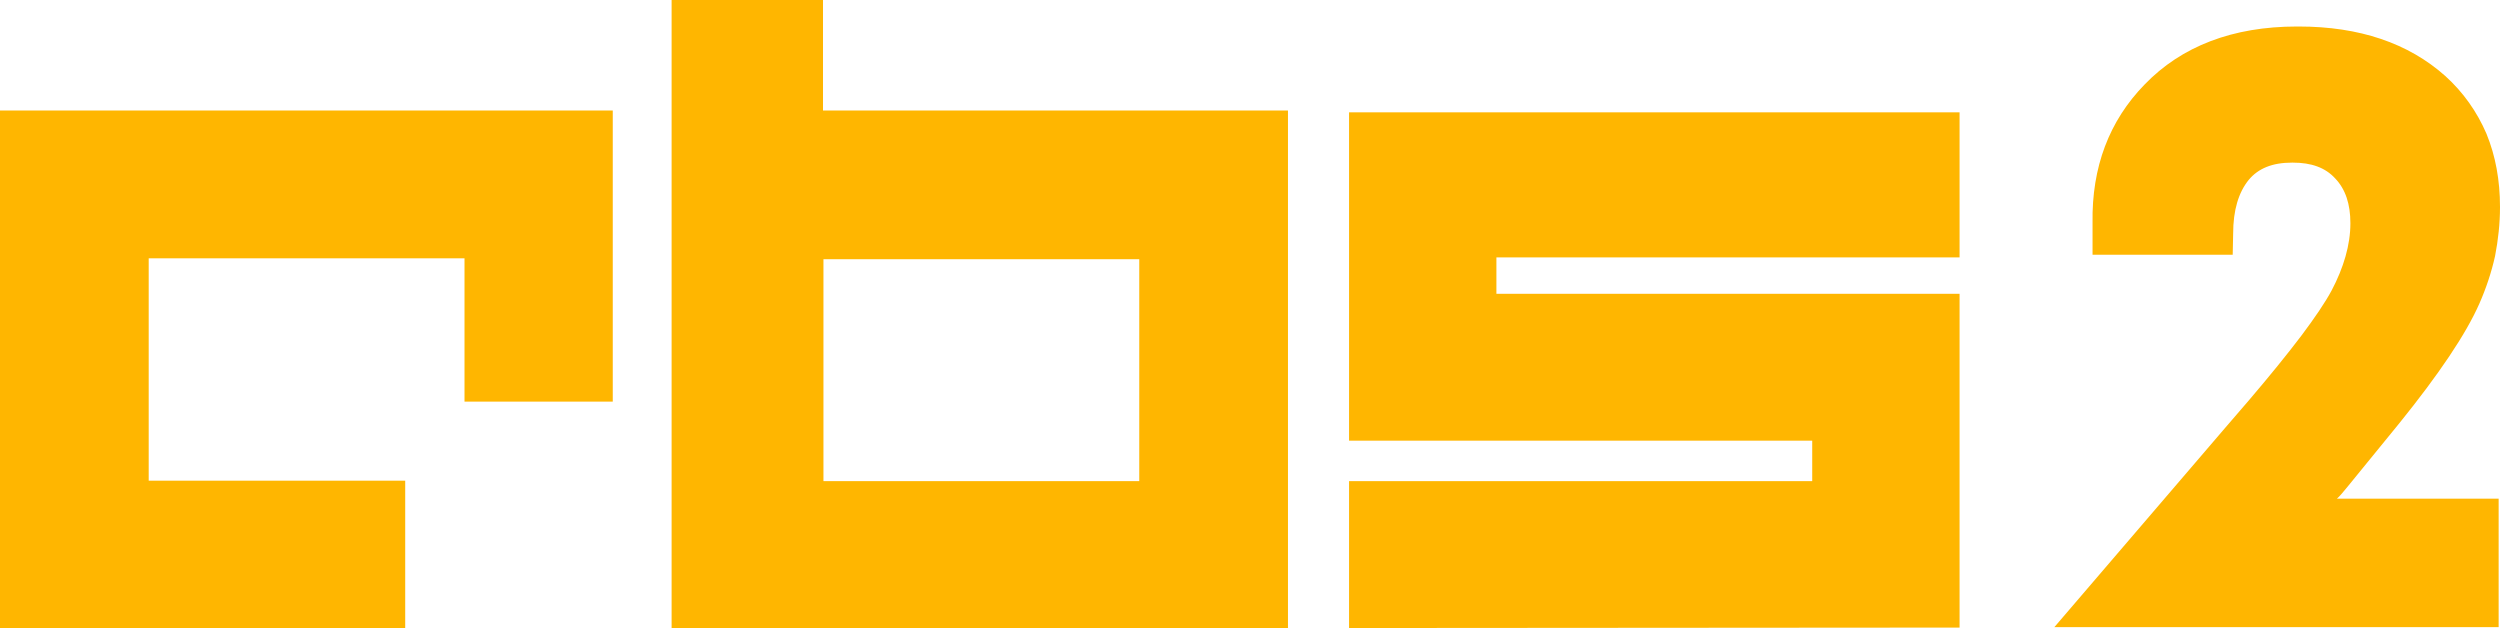 <?xml version="1.0" encoding="utf-8"?>
<!-- Generator: Adobe Illustrator 25.4.1, SVG Export Plug-In . SVG Version: 6.00 Build 0)  -->
<svg version="1.1" id="katman_1" xmlns="http://www.w3.org/2000/svg" xmlns:xlink="http://www.w3.org/1999/xlink" x="0px" y="0px"
	 viewBox="0 0 556.5 139.8" style="enable-background:new 0 0 556.5 139.8;" xml:space="preserve">
<style type="text/css">
	.st0{fill-rule:evenodd;clip-rule:evenodd;fill:#FFB600;}
	.st1{fill:#FFB600;}
</style>
<polygon class="st0" points="0,24.6 136.4,24.6 136.4,89.4 103.4,89.4 103.4,89.4 103.4,57.5 33.1,57.5 33.1,107 90.2,107 
	90.2,139.8 0,139.8 0,24.6 "/>
<path class="st0" d="M183.3,57.7v49.4h70.3V57.7H183.3L183.3,57.7L183.3,57.7z M149.5,0h33.7v24.6h103.5v115.2H149.5l0,0l0,0V0
	L149.5,0L149.5,0z"/>
<polygon class="st0" points="436.2,65.4 333.1,65.4 333.1,57.3 436.2,57.3 436.2,25 300.3,25 300.3,98.1 403.4,98.1 403.4,107.1 
	300.3,107.1 300.3,139.8 436.2,139.7 436.2,65.4 "/>
<path class="st1" d="M522.6,108.3l11.5-14.1c8.8-10.9,14.8-19.8,17.8-26.6c1.5-3.4,2.7-7,3.5-10.6c0.7-3.6,1.1-7.3,1.1-10.9
	c0-6-1-11.4-3-16.3c-2.1-4.9-5.2-9.3-9.2-12.9c-8.2-7.3-19.1-11-32.6-11c-0.1,0-0.2,0-0.4,0c-14.3,0-25.7,4.4-33.9,12.9
	c-7.9,8.1-11.8,18.4-11.6,30.8h0v7.1h31.2l0.1-4.7c0-5.2,1.2-9.2,3.5-12c2.1-2.5,5.2-3.8,9.6-3.8c0.1,0,0.1,0,0.2,0
	c4.1,0,7.2,1.1,9.4,3.5c2.3,2.4,3.4,5.7,3.4,10c0,4.8-1.5,9.9-4.2,15c-1.4,2.6-3.7,6-6.7,10c-3.1,4.1-7,8.9-11.6,14.3l-5.6,6.5
	c-3.5,4.1-37.8,44.1-37.8,44.1h98.9v-28.6l-36,0C520.9,110.4,521.6,109.5,522.6,108.3z"/>
</svg>
